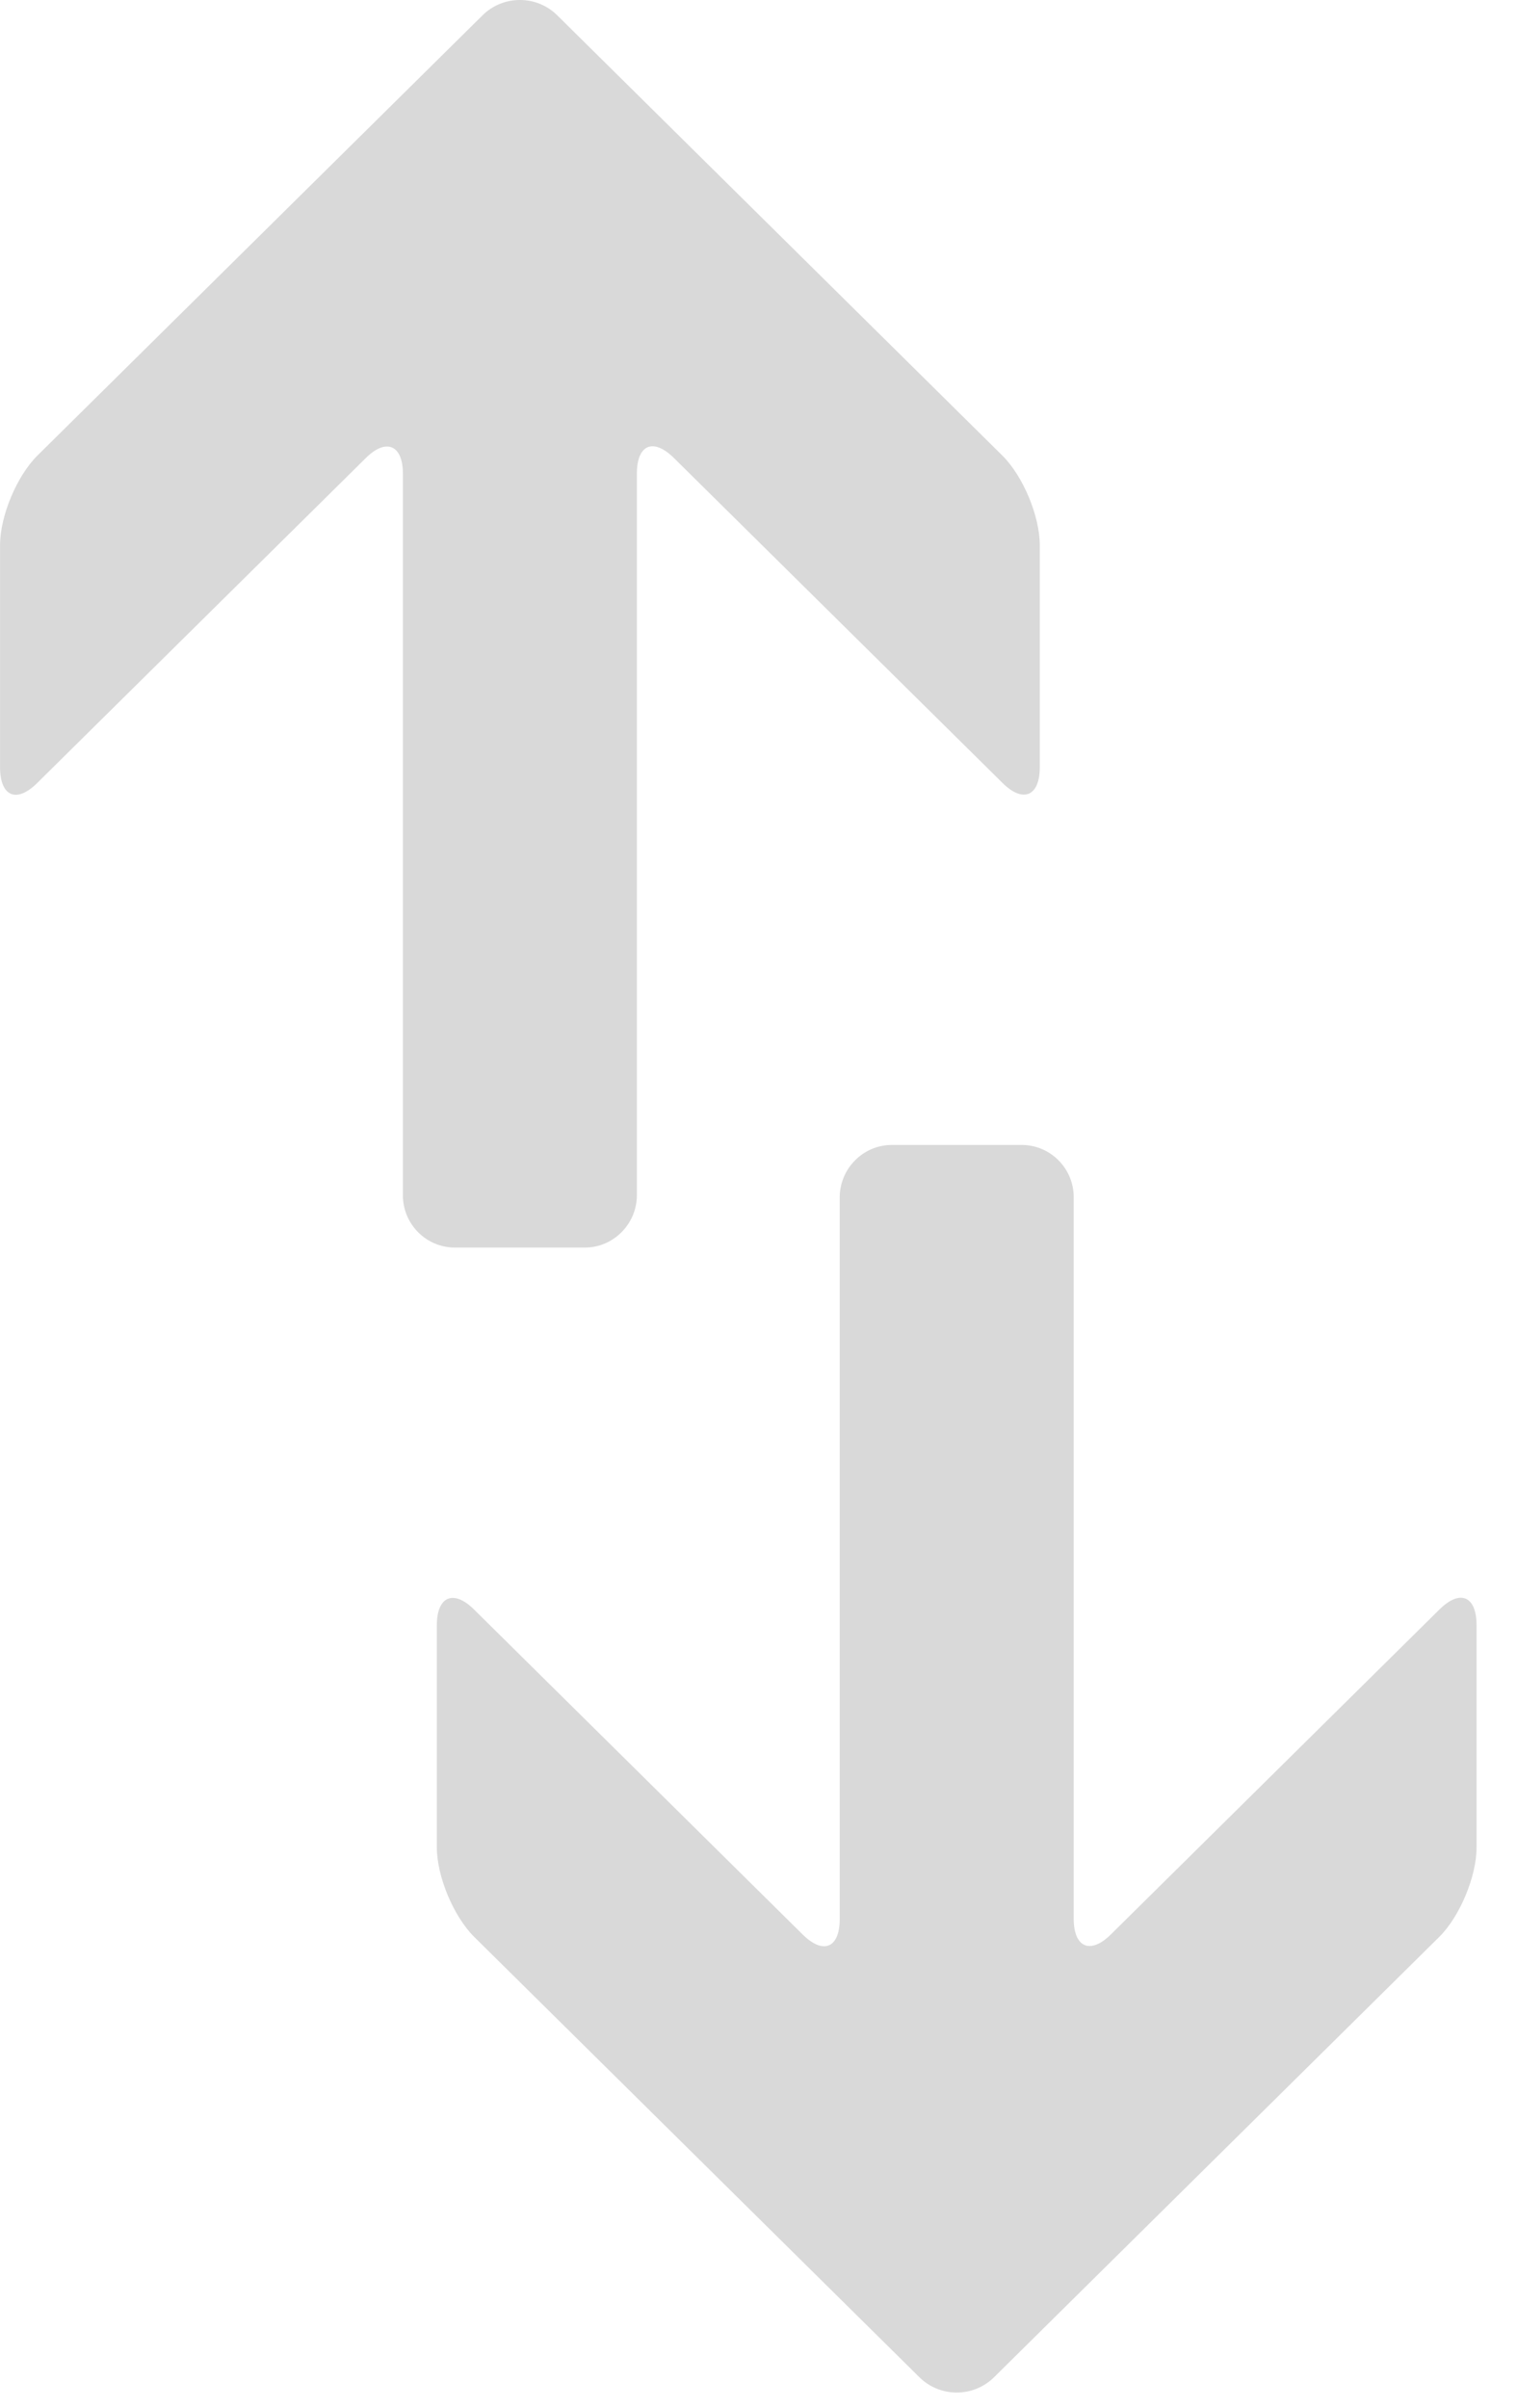 <?xml version="1.0" encoding="UTF-8" standalone="no"?>
<!DOCTYPE svg PUBLIC "-//W3C//DTD SVG 1.1//EN" "http://www.w3.org/Graphics/SVG/1.1/DTD/svg11.dtd">
<svg width="100%" height="100%" viewBox="0 0 29 46" version="1.1" xmlns="http://www.w3.org/2000/svg" xmlns:xlink="http://www.w3.org/1999/xlink" xml:space="preserve" xmlns:serif="http://www.serif.com/" style="fill-rule:evenodd;clip-rule:evenodd;stroke-linejoin:round;stroke-miterlimit:2;">
    <g transform="matrix(1,0,0,1,-35.886,-27.145)">
        <path d="M64.113,58.197L64.113,62.44C64.113,62.995 63.793,63.761 63.399,64.151L54.89,72.562C54.495,72.953 53.855,72.953 53.461,72.562L44.952,64.151C44.557,63.76 44.237,62.995 44.237,62.44L44.237,58.197C44.237,57.642 44.556,57.507 44.948,57.895L51.229,64.103C51.628,64.498 51.939,64.359 51.939,63.807L51.939,50.019C51.939,49.475 52.384,49.02 52.932,49.02L55.419,49.02C55.966,49.02 56.412,49.467 56.412,50.019L56.412,63.807C56.412,64.351 56.73,64.492 57.122,64.103L63.403,57.895C63.802,57.5 64.113,57.642 64.113,58.197ZM35.887,41.803L35.887,37.56C35.887,37.005 36.207,36.239 36.601,35.849L45.11,27.438C45.505,27.047 46.145,27.047 46.539,27.438L55.048,35.849C55.443,36.24 55.763,37.005 55.763,37.56L55.763,41.803C55.763,42.358 55.444,42.493 55.052,42.105L48.771,35.897C48.372,35.502 48.061,35.641 48.061,36.193L48.061,49.981C48.061,50.525 47.616,50.98 47.068,50.98L44.581,50.98C44.034,50.98 43.588,50.533 43.588,49.981L43.588,36.193C43.588,35.649 43.27,35.508 42.878,35.897L36.597,42.105C36.198,42.5 35.887,42.358 35.887,41.803Z" style="fill:rgb(217,217,217);fill-rule:nonzero;"/>
    </g>
</svg>
